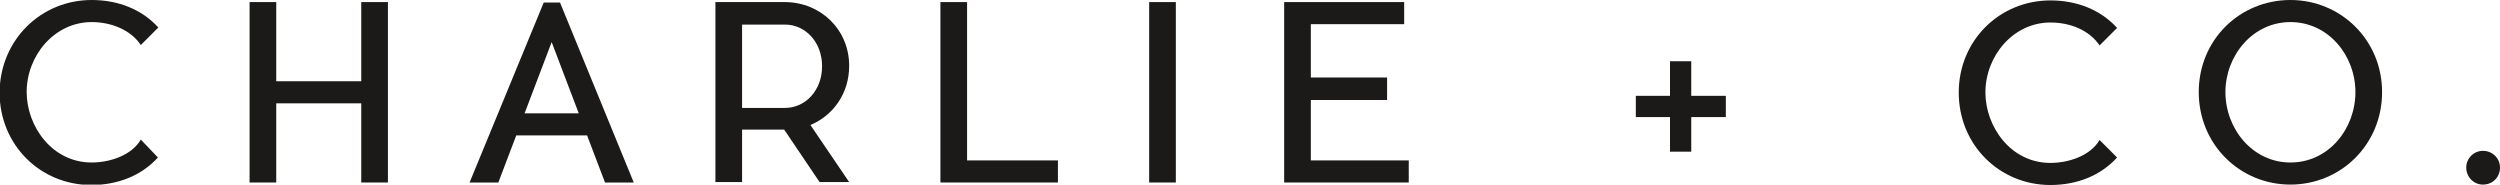 <?xml version="1.0" encoding="utf-8"?>
<!-- Generator: Adobe Illustrator 23.0.2, SVG Export Plug-In . SVG Version: 6.00 Build 0)  -->
<svg version="1.1" id="Layer_1" xmlns="http://www.w3.org/2000/svg" xmlns:xlink="http://www.w3.org/1999/xlink" x="0px" y="0px"
	 viewBox="0 0 600 44.3" style="enable-background:new 0 0 600 44.3;" xml:space="preserve">
<style type="text/css">
	.st0{fill-rule:evenodd;clip-rule:evenodd;fill:#1B1A19;}
</style>
<g id="Page-1_10_">
	<g id="branding_6_" transform="translate(-53, -77)">
		<g id="Logotype_6_" transform="translate(53, 77)">
			<path id="Fill-1_10_" class="st0" d="M37.9,37.8c-4,4.4-9.7,6.6-16,6.6c-12.2,0-22-9.6-22-22.2C0,9.6,9.8,0,22,0
				c6.3,0,12,2.2,16,6.6l-4.2,4.2C31.3,7.1,26.6,5.3,22,5.3c-8.9,0-15.6,8-15.6,16.8c0,8.1,6,16.9,15.6,16.9c4.2,0,9.5-1.6,11.8-5.5
				L37.9,37.8"/>
			<polyline id="Fill-2_6_" class="st0" points="93.1,0.5 93.1,43.8 86.7,43.8 86.7,24.8 66.3,24.8 66.3,43.8 59.9,43.8 59.9,0.5 
				66.3,0.5 66.3,19.5 86.7,19.5 86.7,0.5 93.1,0.5 			"/>
			<path id="Fill-3_6_" class="st0" d="M138.9,27.2l-6.5-17.1l-6.5,17.1H138.9L138.9,27.2z M152.1,43.8h-6.9l-4.3-11.3h-17
				l-4.3,11.3h-6.9l17.8-43.2h3.9L152.1,43.8L152.1,43.8z"/>
			<path id="Fill-4_6_" class="st0" d="M178.1,25.9h10.3c4.9,0,8.9-4.2,8.9-10c0-5.8-4-10-8.9-10h-10.3V25.9L178.1,25.9z M194.5,30
				l9.3,13.7h-7.1l-8.5-12.6h-10.1v12.6h-6.4V0.5h16.8c8.5,0.1,15.3,6.6,15.3,15.3C203.8,22.4,200,27.7,194.5,30L194.5,30z"/>
			<polyline id="Fill-5_6_" class="st0" points="253.9,38.5 253.9,43.8 225.7,43.8 225.7,0.5 232.1,0.5 232.1,38.5 253.9,38.5 			
				"/>
			<polygon id="Fill-6_6_" class="st0" points="275.8,43.8 282.2,43.8 282.2,0.5 275.8,0.5 			"/>
			<polyline id="Fill-7_6_" class="st0" points="338.1,38.5 338.1,43.8 308.2,43.8 308.2,0.5 337,0.5 337,5.8 314.6,5.8 314.6,18.6 
				332.9,18.6 332.9,24 314.6,24 314.6,38.5 338.1,38.5 			"/>
			<polyline id="Fill-8_6_" class="st0" points="405.9,28.1 405.9,36.4 400.8,36.4 400.8,28.1 392.6,28.1 392.6,23 400.8,23 
				400.8,14.7 405.9,14.7 405.9,23 414.2,23 414.2,28.1 405.9,28.1 			"/>
			<path id="Fill-9_6_" class="st0" d="M508.1,37.8c-4,4.4-9.7,6.6-16,6.6c-12.2,0-22-9.6-22-22.2c0-12.5,9.8-22.1,22-22.1
				c6.3,0,12,2.2,16,6.6l-4.2,4.2c-2.5-3.7-7.1-5.5-11.8-5.5c-8.9,0-15.6,8-15.6,16.8c0,8.1,6,16.9,15.6,16.9
				c4.2,0,9.5-1.6,11.8-5.5L508.1,37.8"/>
			<path id="Fill-10_6_" class="st0" d="M534.1,22.1c0,8.8,6.5,16.9,15.6,16.9c9.2,0,15.6-8.1,15.6-16.9c0-8.8-6.5-16.8-15.6-16.8
				S534.1,13.4,534.1,22.1L534.1,22.1z M571.7,22.1c0,12.6-9.9,22.2-22,22.2c-12.1,0-22-9.6-22-22.2c0-12.6,9.9-22.1,22-22.1
				C561.8,0,571.7,9.6,571.7,22.1L571.7,22.1z"/>
			<path id="Fill-11_10_" class="st0" d="M595.9,44.3c-2.2,0-4-1.8-4-4.1c0-2.2,1.8-4,4-4c2.3,0,4.1,1.8,4.1,4
				C600,42.6,598.2,44.3,595.9,44.3"/>
		</g>
	</g>
</g>
</svg>
